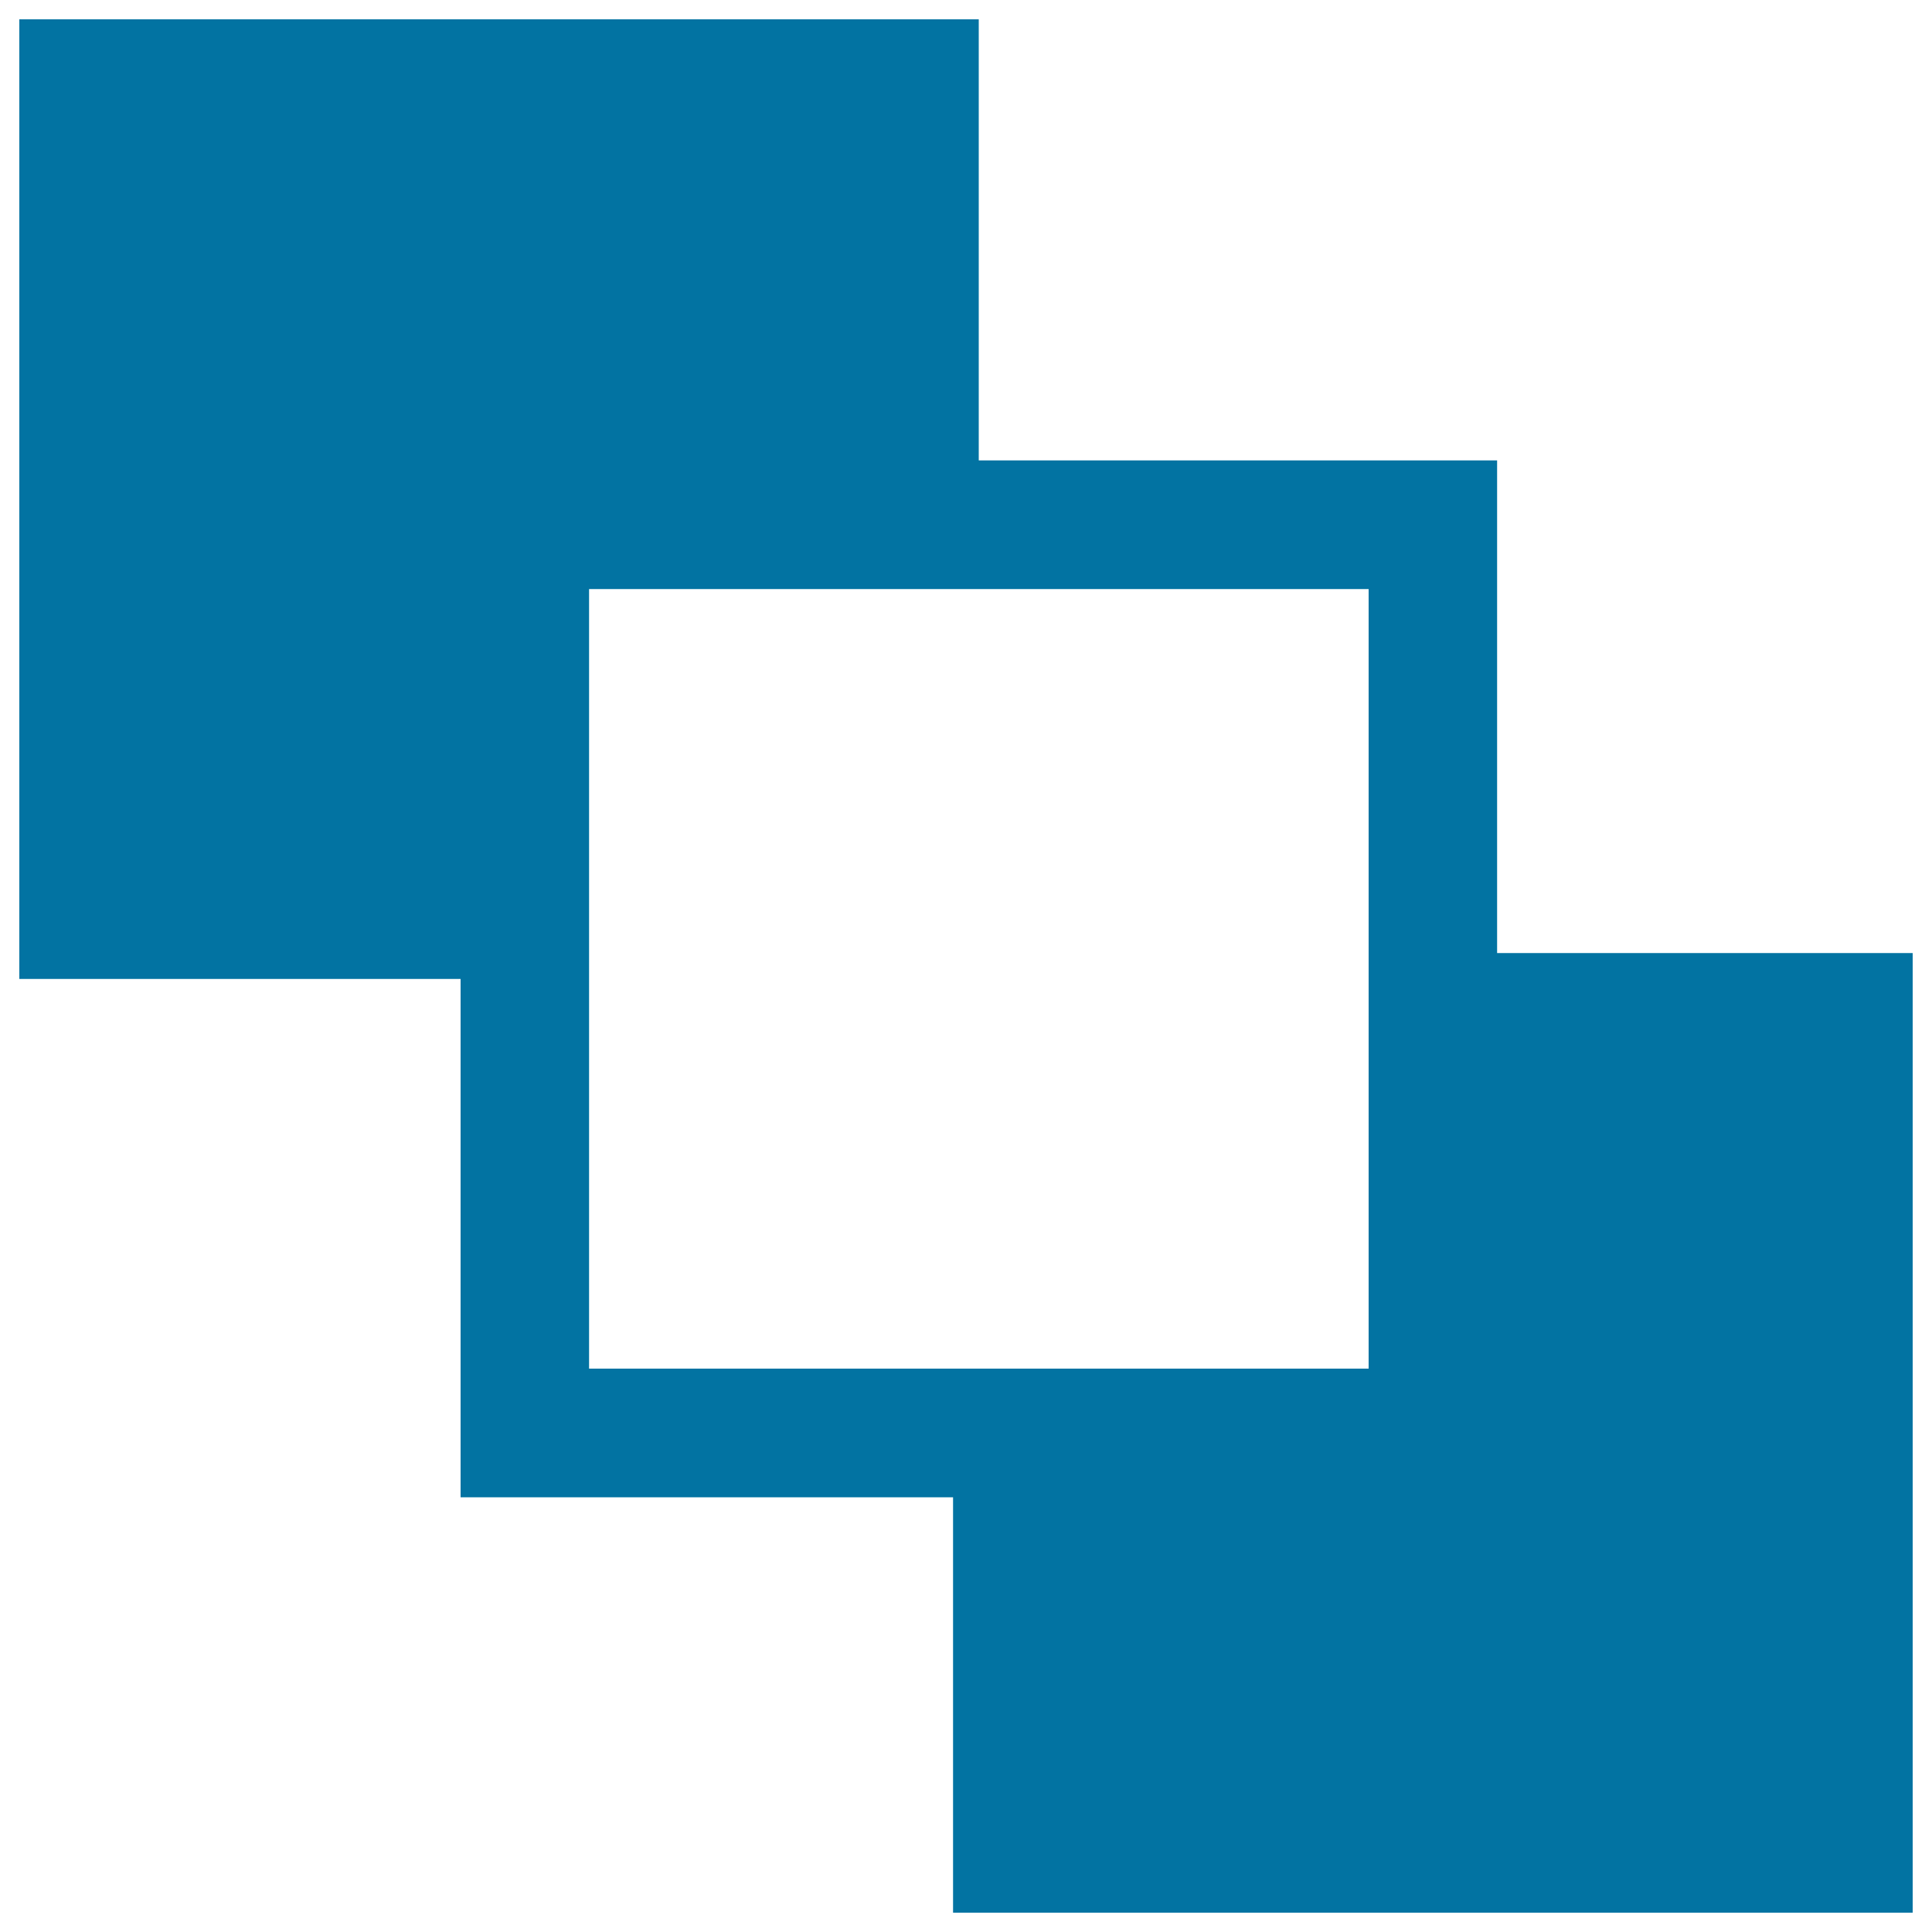 <svg xmlns="http://www.w3.org/2000/svg" viewBox="0 0 1000 1000" style="fill:#0273a2">
<title>Three Squares Interface Symbol SVG icon</title>
<g><path d="M774.9,493.3v-255H506.6V10H10v496.7h228.4v268.3h254.9V990H990V493.3H774.9z M304.9,304.9h403.5v403.5H304.9V304.9z"/></g>
</svg>
